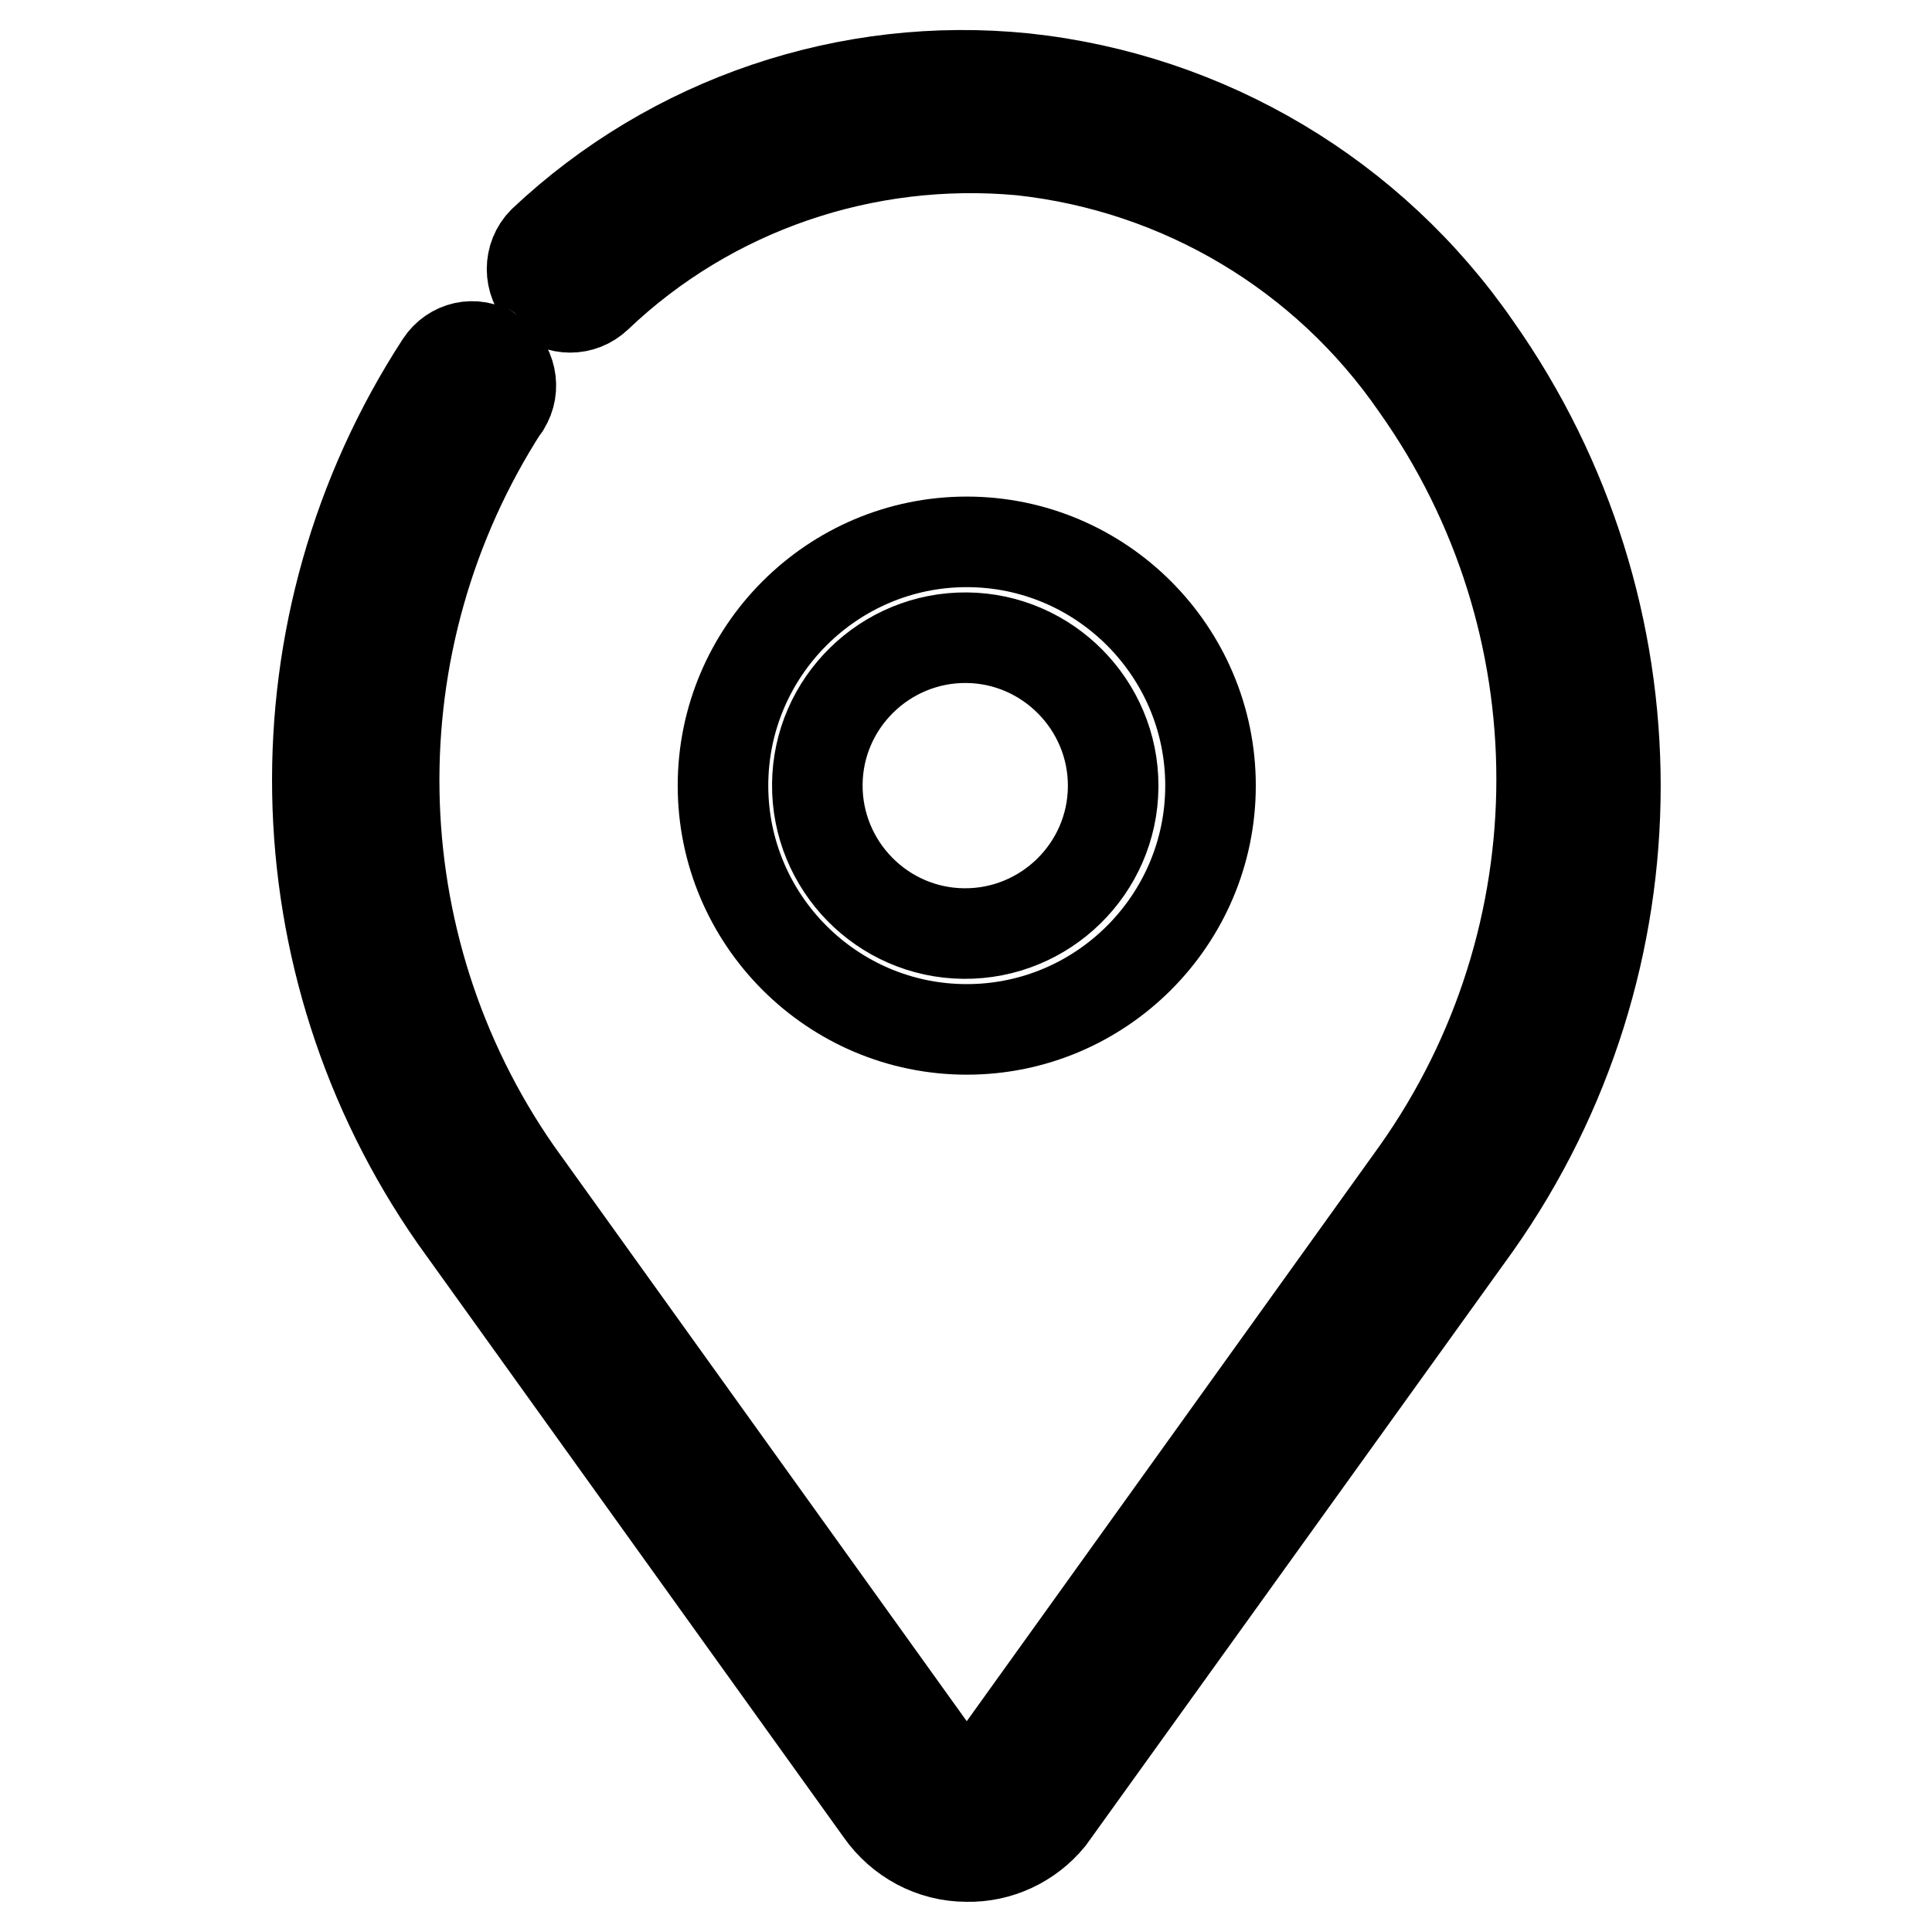 <?xml version="1.0" encoding="utf-8"?>
<!-- Svg Vector Icons : http://www.onlinewebfonts.com/icon -->
<!DOCTYPE svg PUBLIC "-//W3C//DTD SVG 1.1//EN" "http://www.w3.org/Graphics/SVG/1.1/DTD/svg11.dtd">
<svg version="1.1" xmlns="http://www.w3.org/2000/svg" xmlns:xlink="http://www.w3.org/1999/xlink" x="0px" y="0px" viewBox="0 0 256 256" enable-background="new 0 0 256 256" xml:space="preserve">
<g> <path stroke-width="12" fill-opacity="0" stroke="#000000"  d="M128.1,136.4c-17.8,0-32.3-14.5-32.3-32.3c0-17.8,14.5-32.3,32.3-32.3c17.8,0,32.3,14.5,32.3,32.3 C160.4,121.9,145.9,136.4,128.1,136.4z M128.1,84.5c-10.8-0.1-19.7,8.6-19.8,19.4c-0.1,10.8,8.6,19.7,19.4,19.8 c10.8,0.1,19.7-8.6,19.8-19.4c0-0.1,0-0.1,0-0.2C147.5,93.4,138.8,84.6,128.1,84.5z"/> <path stroke-width="12" fill-opacity="0" stroke="#000000"  d="M128.1,246c-4.6,0-8.8-2.3-11.4-6l-56.4-78.6c-23.6-33.8-24.4-78.6-1.9-113.2c1.5-2.3,4.5-3,6.8-1.5 c0.1,0,0.1,0.1,0.2,0.1c2.3,1.5,3,4.7,1.5,7c0,0,0,0.1-0.1,0.1c-20,31-19.4,71.1,1.7,101.4l56.4,78.6c1.2,1.8,3.6,2.2,5.4,1 c0.4-0.3,0.7-0.6,1-1l56.4-78.6c22.1-31.2,22.1-72.9,0-104.1c-12.1-17.6-31.2-29-52.4-31.3C114.6,18,94.1,25,79.1,39.3 c-2,1.9-5.1,1.9-7.1,0c-2-2-2-5.3,0-7.3c0,0,0,0,0,0C89.1,15.9,112.4,8,135.8,10.4C160,13,181.8,26,195.6,46 c24.6,34.9,24.6,81.4,0,116.3l-56.5,78.6C136.4,244.2,132.3,246.1,128.1,246z"/></g>
</svg>